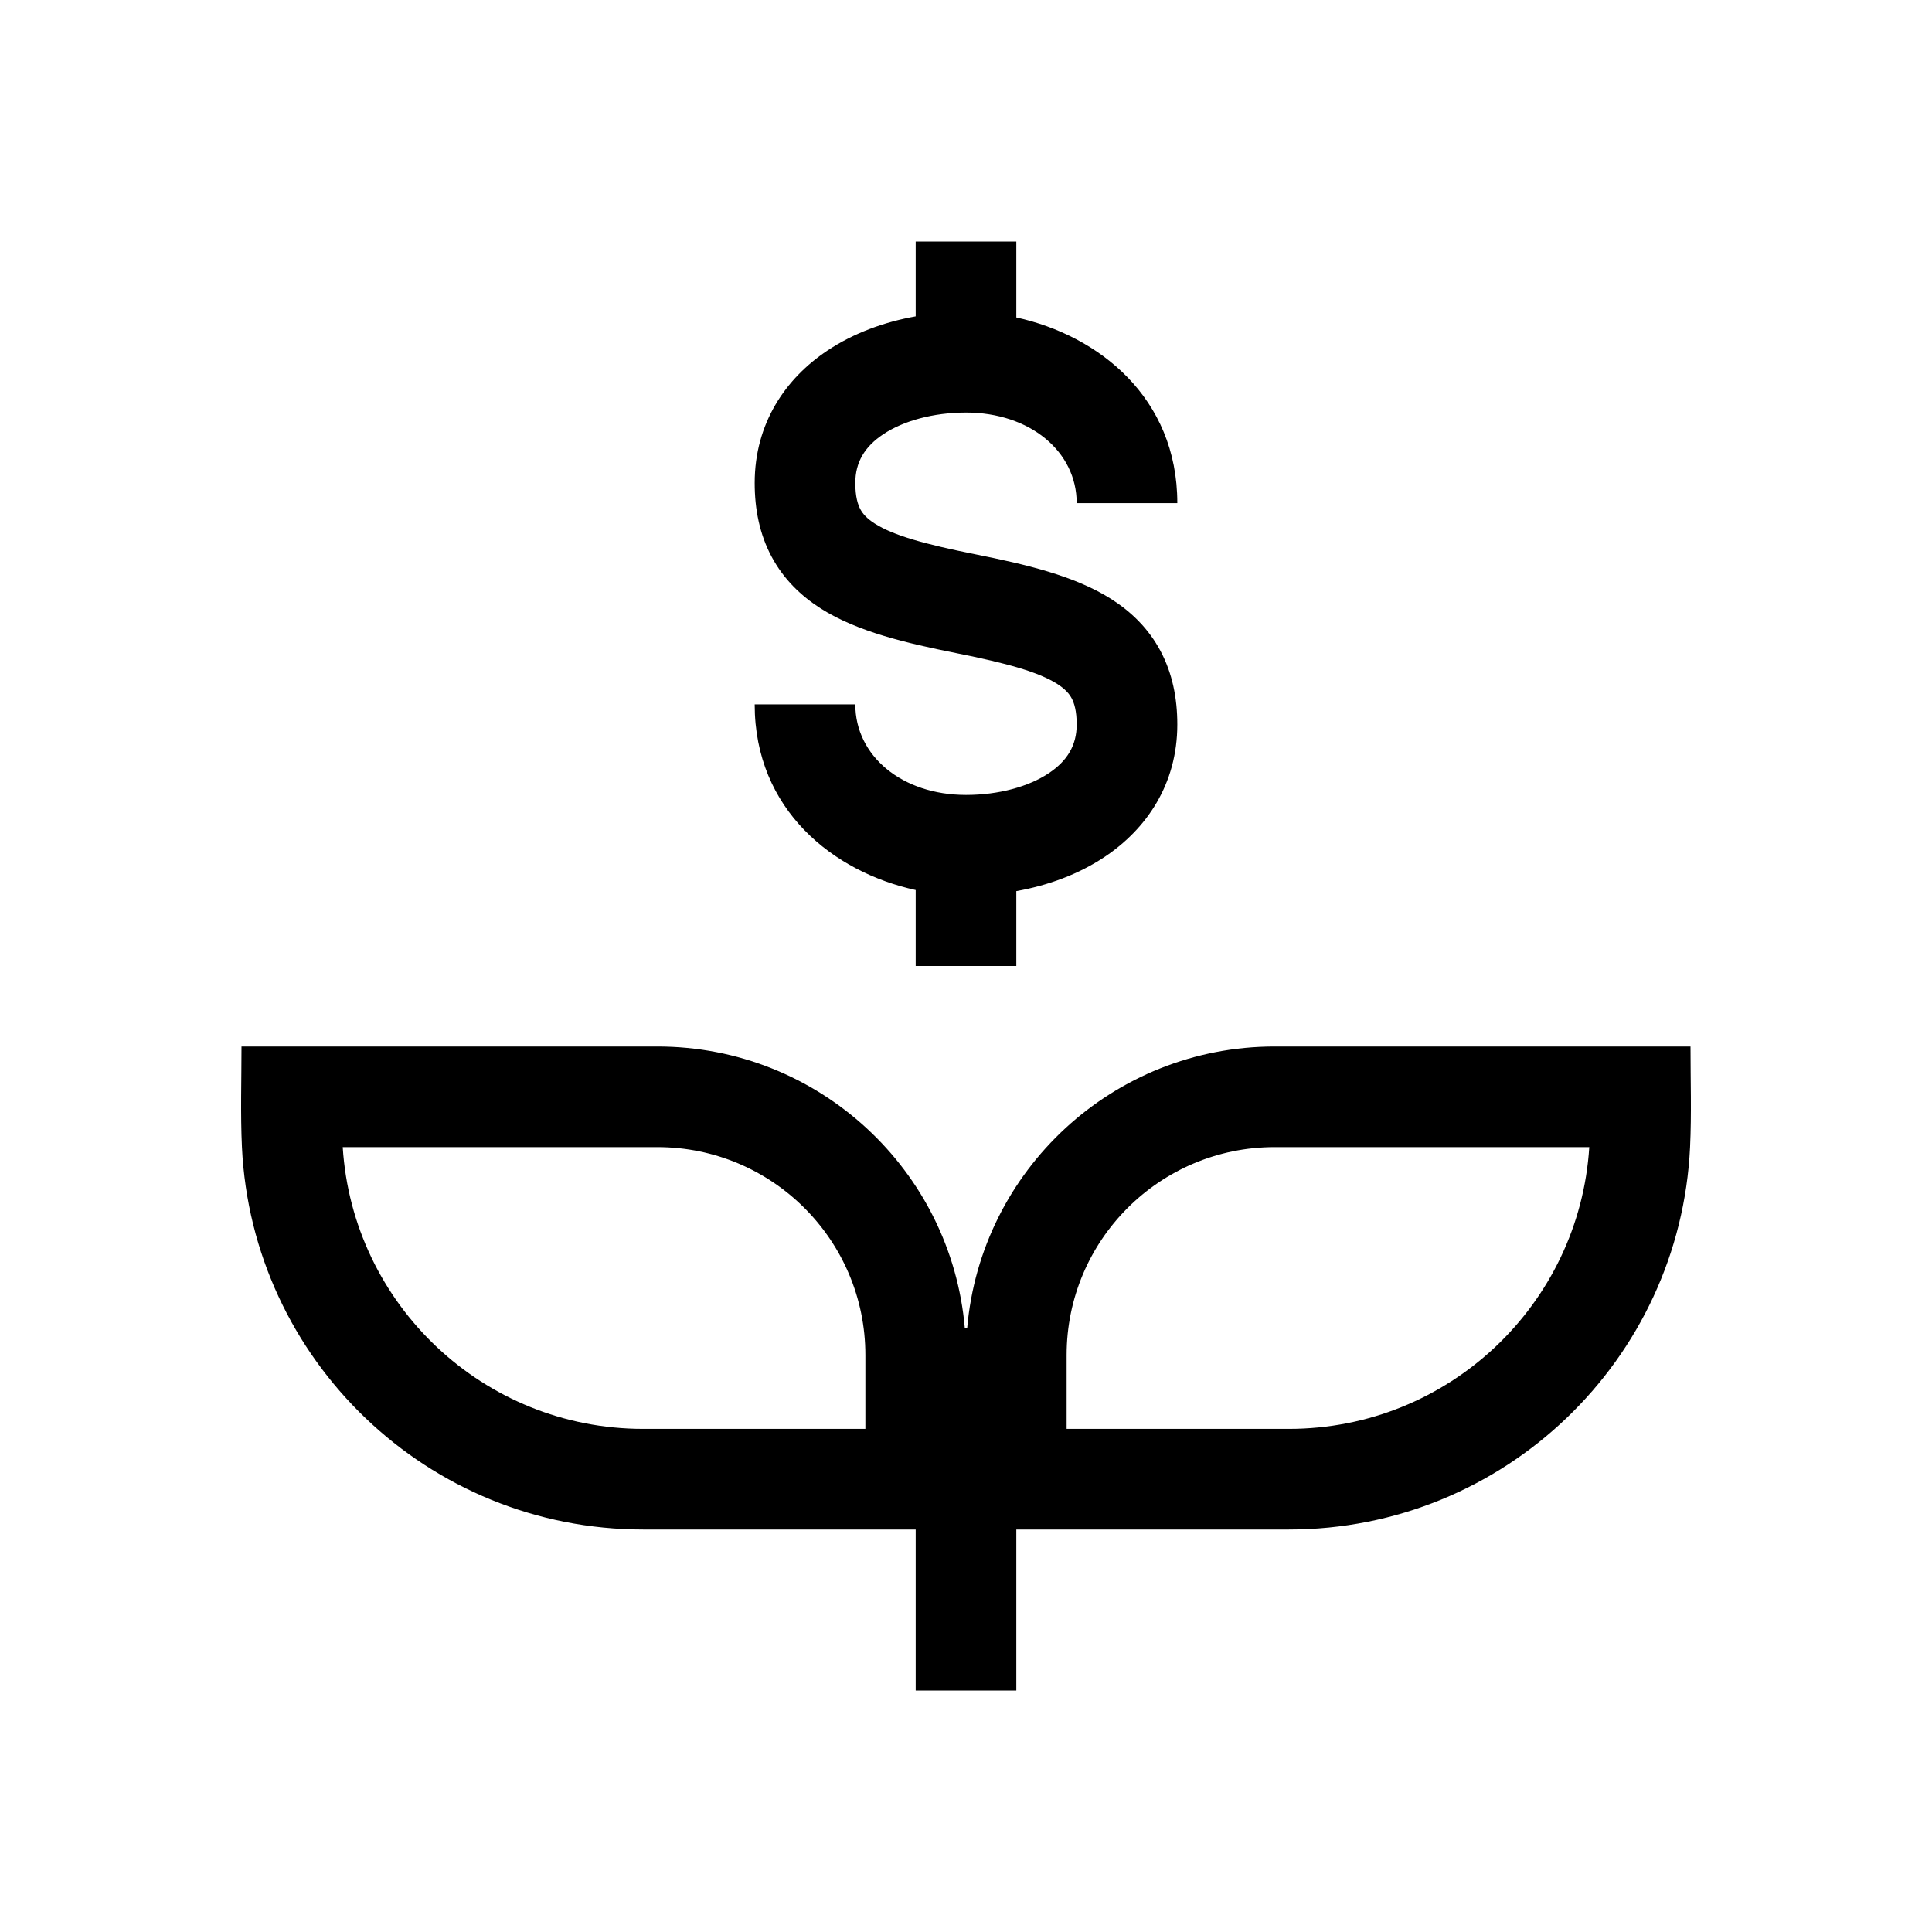 <svg width="48" height="48" viewBox="0 0 48 48" fill="none" xmlns="http://www.w3.org/2000/svg">
<path fill-rule="evenodd" clip-rule="evenodd" d="M20.557 8.71C21.209 8.275 21.971 7.999 22.75 7.86V6H25.25V7.887C27.293 8.335 29.25 9.874 29.25 12.5H26.75C26.75 11.219 25.59 10.25 24 10.25C23.185 10.25 22.442 10.457 21.943 10.79C21.482 11.098 21.25 11.485 21.25 12C21.25 12.342 21.313 12.536 21.376 12.653C21.436 12.765 21.536 12.882 21.734 13.008C22.194 13.301 22.963 13.518 24.245 13.774C25.463 14.018 26.694 14.301 27.609 14.883C28.099 15.195 28.53 15.609 28.829 16.168C29.126 16.724 29.25 17.342 29.25 18C29.25 19.485 28.482 20.598 27.443 21.29C26.791 21.725 26.029 22.001 25.25 22.14V24H22.75V22.113C20.707 21.665 18.75 20.125 18.75 17.5H21.25C21.25 18.781 22.41 19.75 24 19.75C24.815 19.75 25.558 19.543 26.057 19.21C26.519 18.902 26.75 18.515 26.75 18C26.75 17.658 26.687 17.464 26.624 17.347C26.564 17.235 26.464 17.118 26.266 16.992C25.806 16.699 25.037 16.482 23.755 16.226C22.537 15.982 21.306 15.699 20.391 15.117C19.902 14.805 19.47 14.391 19.171 13.832C18.874 13.277 18.75 12.658 18.75 12C18.75 10.515 19.519 9.402 20.557 8.71ZM21.5 33.667V35.5H15.979C12.009 35.5 8.762 32.407 8.515 28.5H16.333C19.187 28.5 21.5 30.813 21.5 33.667ZM22.75 38V42H25.25V38H32.021C37.372 38 41.739 33.789 41.989 28.5C42.028 27.669 42 26.832 42 26H31.667C27.657 26 24.366 29.078 24.029 33H23.971C23.634 29.078 20.343 26 16.333 26H6C6 26.832 5.972 27.669 6.011 28.5C6.261 33.789 10.628 38 15.979 38H22.75ZM26.5 33.667V35.5H32.021C35.991 35.5 39.238 32.407 39.485 28.5H31.667C28.813 28.5 26.5 30.813 26.5 33.667Z" fill="black"/>
</svg>
